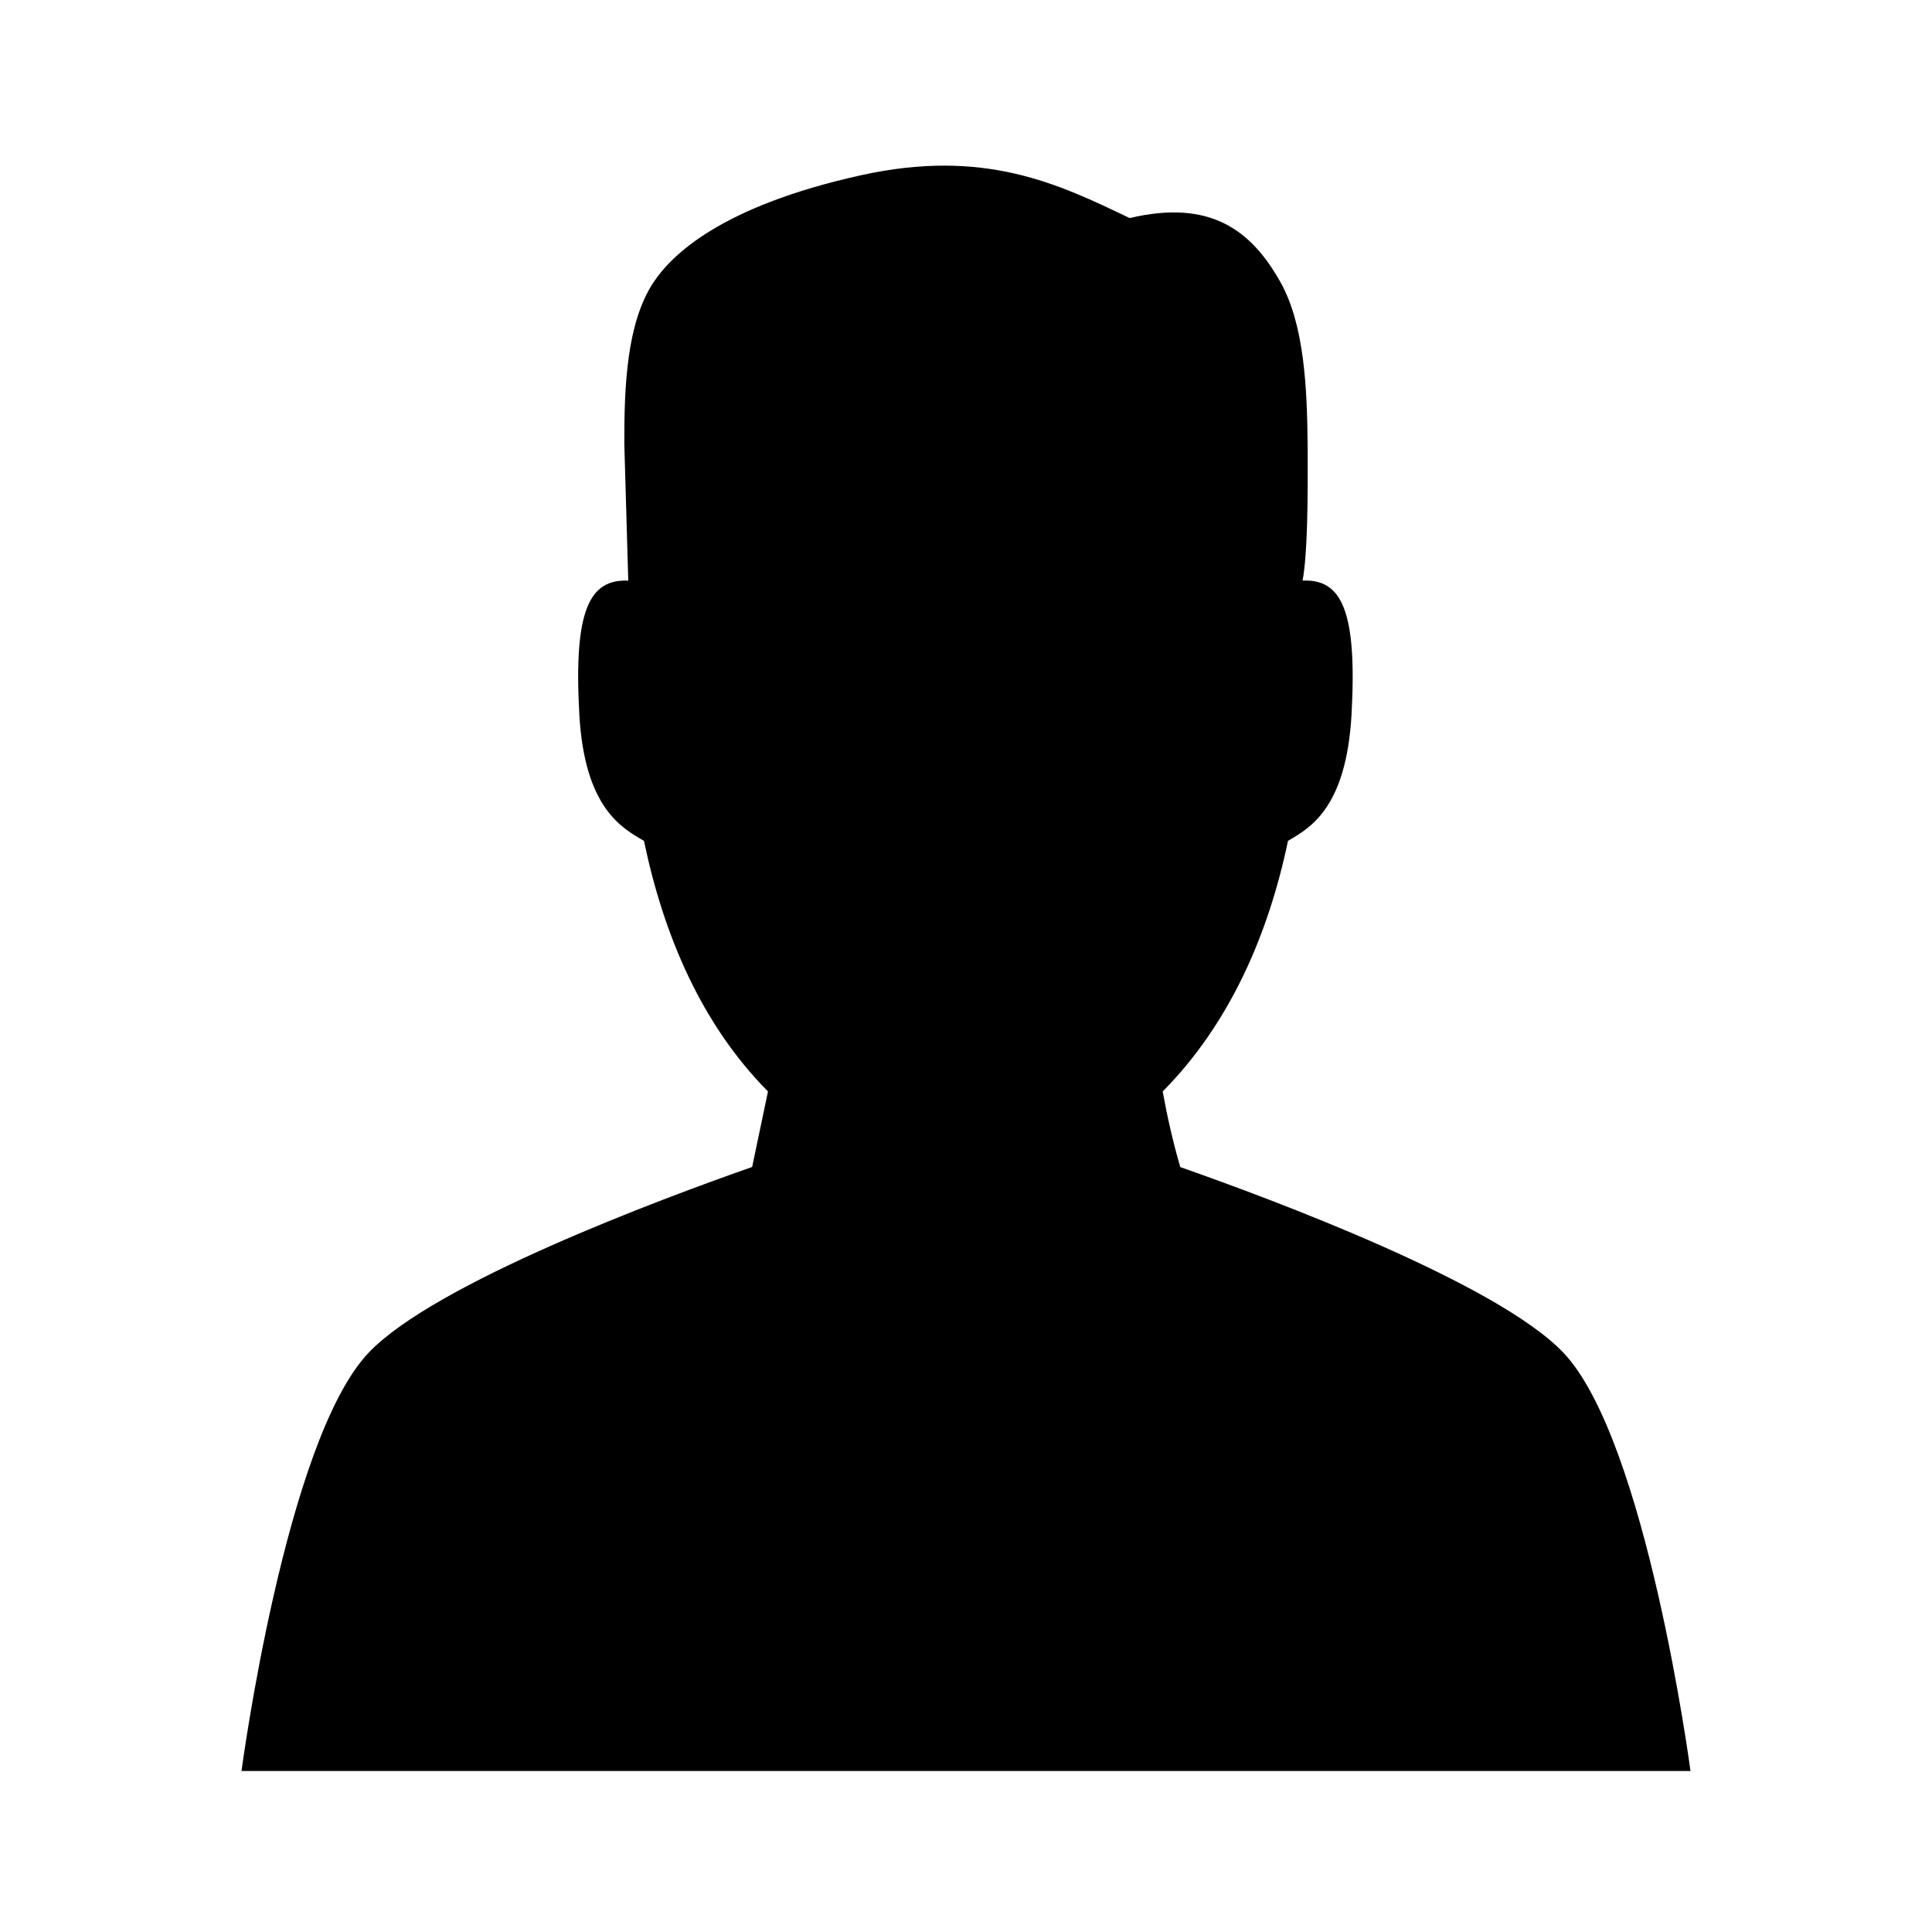 <svg height="48" width="48" xmlns="http://www.w3.org/2000/svg"><path d="m16.23 7.023c-.656 1.004-.723 2.551-.719 4.008l.098 3.395c-.961-.043-1.363.727-1.215 3.336.133 2.313 1.055 2.809 1.605 3.129.488 2.336 1.422 4.551 3.082 6.227l.004-.023-.398 1.898c-2.285.801-7.887 2.887-9.531 4.617-2.066 2.179-3.156 10.39-3.156 10.39h36s-1.09-8.211-3.156-10.391c-1.641-1.727-7.227-3.809-9.52-4.613-.187-.637-.328-1.277-.437-1.879 1.66-1.676 2.625-3.891 3.113-6.227.551-.32 1.445-.816 1.578-3.129.145-2.609-.254-3.379-1.215-3.336.121-.672.133-1.957.125-3.332-.012-1.453-.082-3.012-.668-4.07-.73-1.309-1.754-2.078-3.754-1.605-1.754-.84-3.598-1.746-6.684-1.062-3.477.77-4.703 1.984-5.152 2.668zm0 0"/></svg>